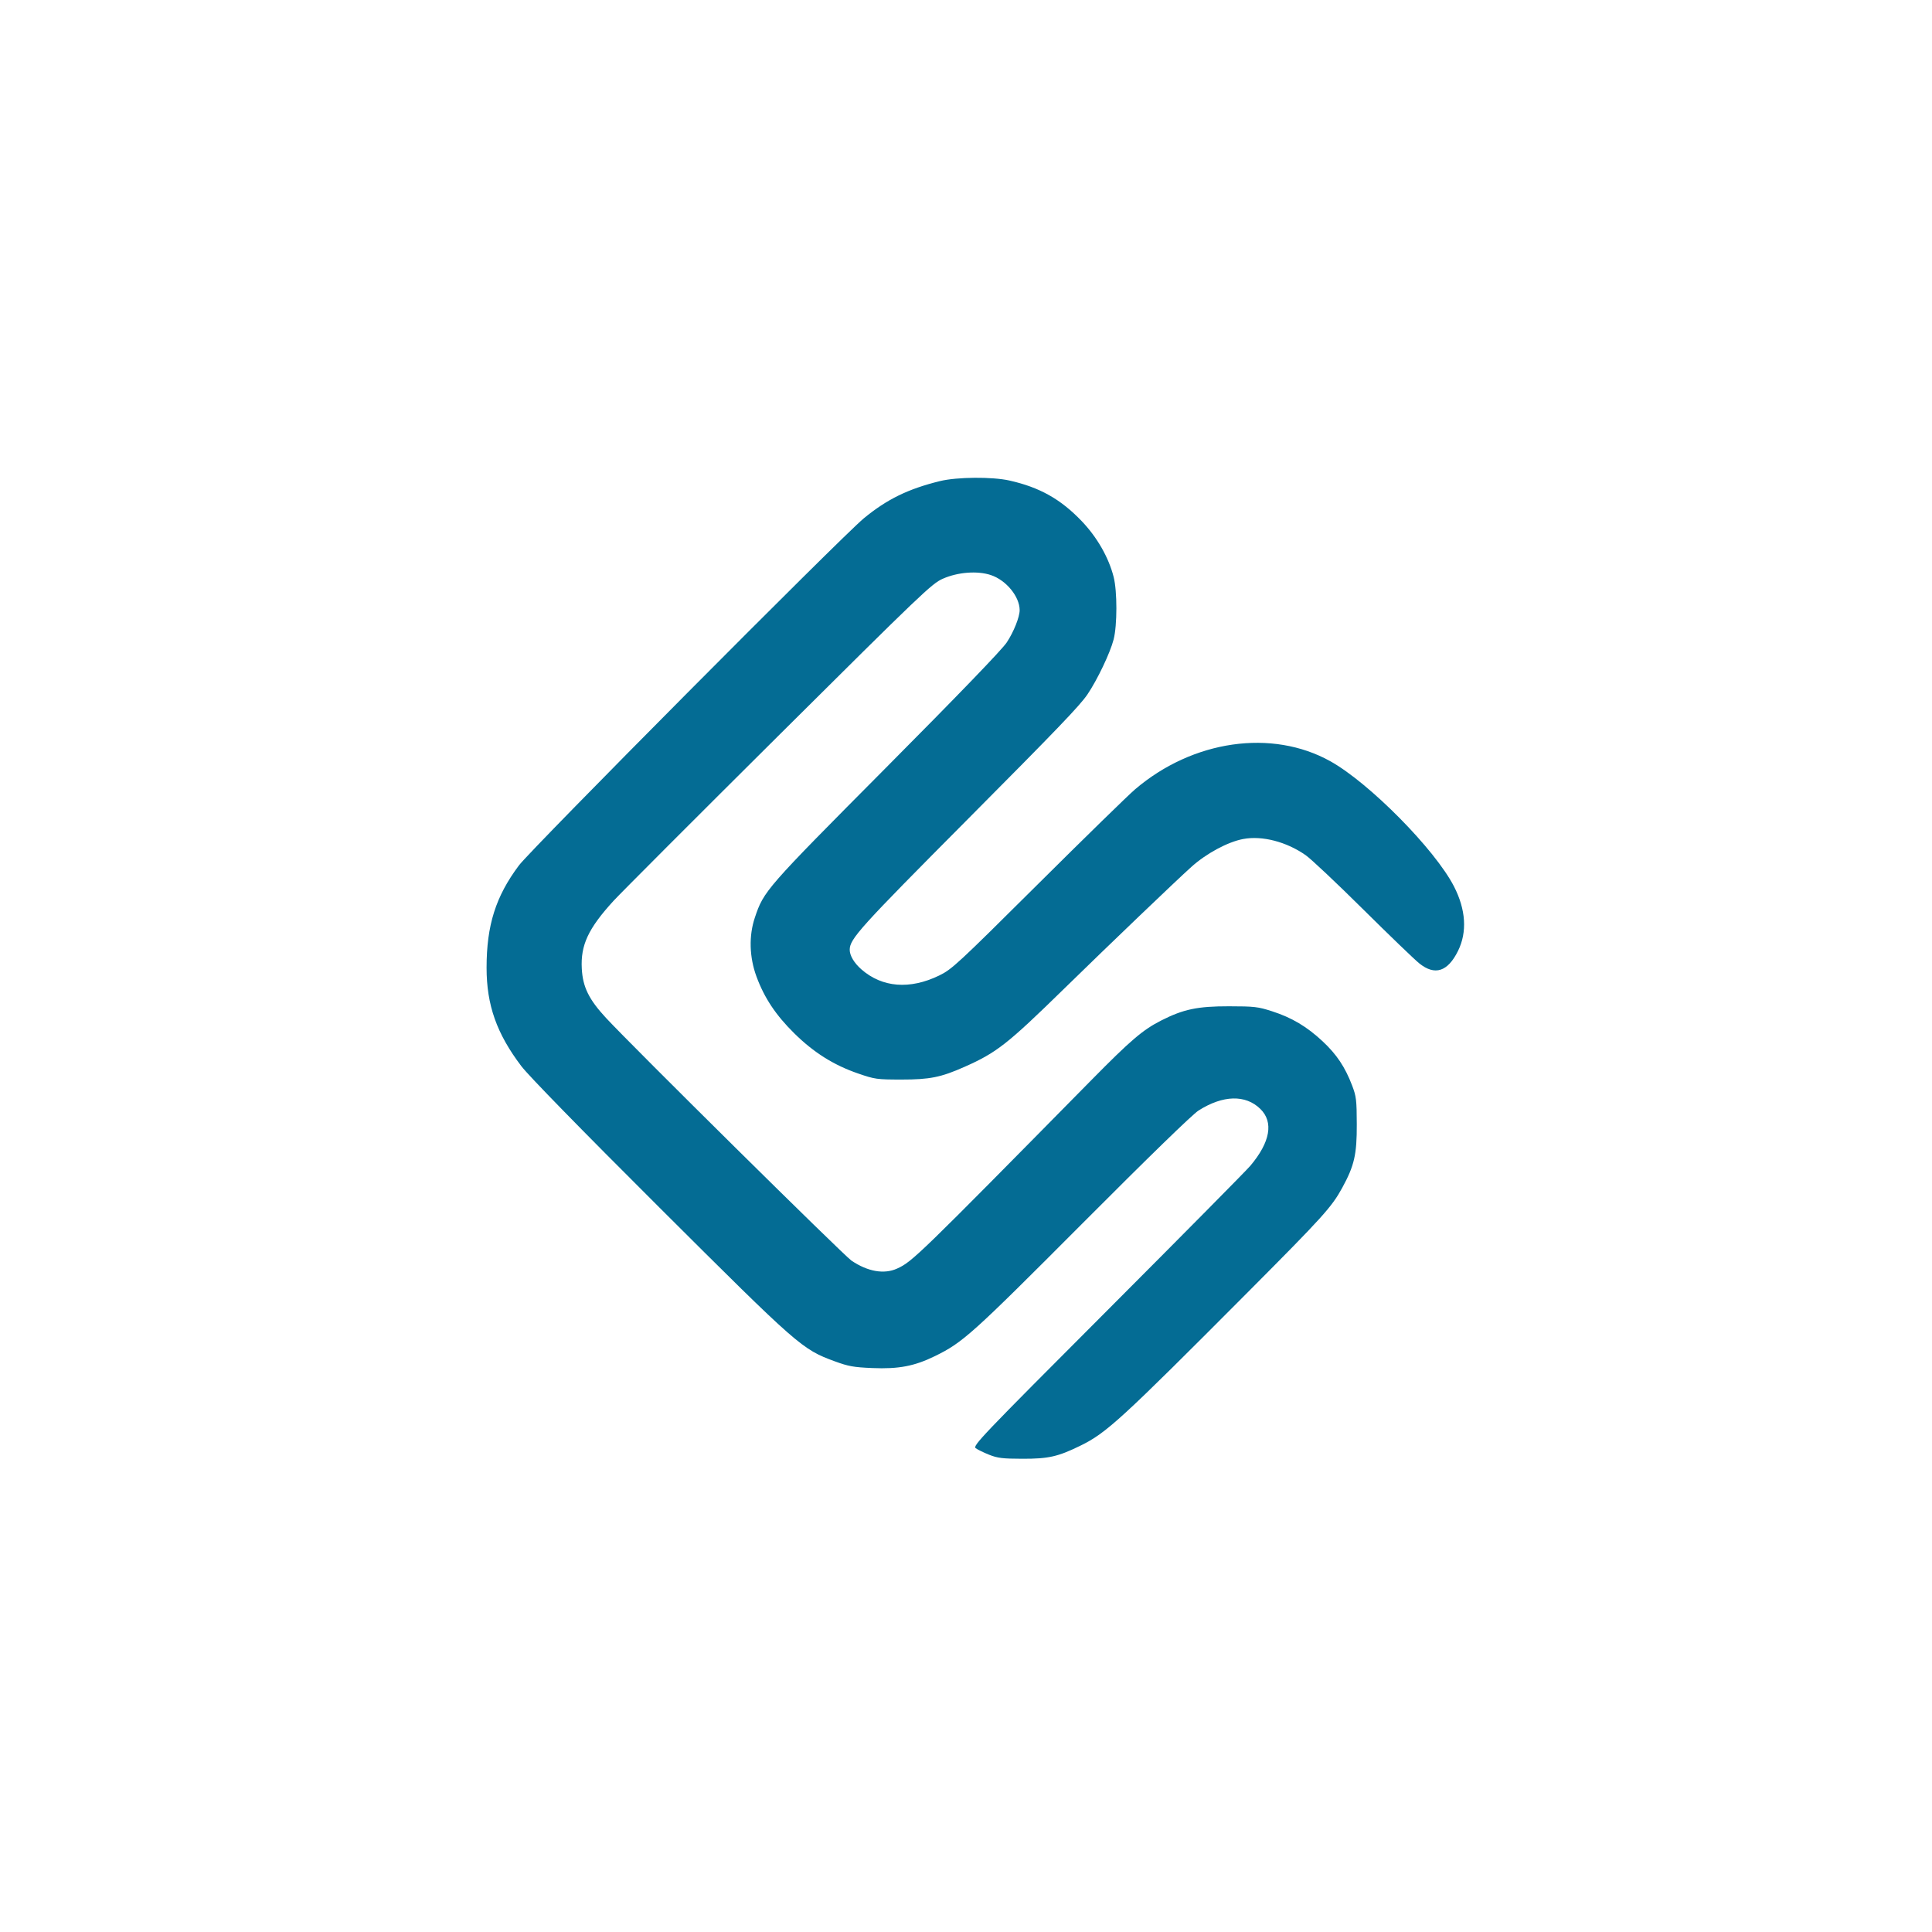 <svg xmlns="http://www.w3.org/2000/svg" width="1080" height="1080" viewBox="0 0 1080 1080" version="1.1"><path d="M 525.500 268.922 C 507.673 273.289, 495.806 279.086, 482.884 289.742 C 470.529 299.930, 296.997 474.563, 290.113 483.736 C 277.119 501.050, 272 517.227, 272 540.982 C 272 561.827, 277.649 577.815, 291.441 596 C 295.458 601.296, 324.575 631.109, 368.694 675.098 C 446.412 752.587, 448.314 754.255, 466.585 760.966 C 474.273 763.790, 477.167 764.310, 487.617 764.750 C 502.354 765.370, 511.142 763.694, 522.646 758.070 C 538.256 750.439, 543.222 745.972, 605 683.981 C 642.251 646.602, 666.557 622.972, 670 620.788 C 683.659 612.126, 696.257 611.799, 704.534 619.892 C 712.070 627.260, 710.091 638.477, 698.919 651.712 C 696.696 654.346, 660.818 690.619, 619.189 732.320 C 548.114 803.517, 543.618 808.227, 545.440 809.569 C 546.507 810.355, 549.882 811.996, 552.940 813.214 C 557.662 815.095, 560.460 815.434, 571.500 815.457 C 586.173 815.488, 591.367 814.311, 604.096 808.072 C 618.521 801.002, 626.651 793.545, 697.356 722.533 C 739.633 680.073, 744.443 674.753, 750.348 663.930 C 757.083 651.586, 758.506 645.362, 758.450 628.500 C 758.404 614.870, 758.165 612.884, 755.827 606.758 C 751.904 596.477, 747.205 589.437, 739.397 582.139 C 730.543 573.863, 722.154 568.876, 711.087 565.307 C 703.236 562.775, 701.172 562.536, 687 562.519 C 669.478 562.498, 661.566 564.151, 649.209 570.419 C 638.842 575.677, 632.149 581.387, 610 603.867 C 512.847 702.474, 509.954 705.281, 501.500 709.133 C 494.245 712.440, 485.110 710.858, 476 704.719 C 471.718 701.833, 353.319 584.766, 338.737 569 C 329.174 558.661, 325.784 551.762, 325.226 541.500 C 324.507 528.302, 328.835 519.048, 342.959 503.585 C 346.557 499.647, 387.975 458.172, 435 411.419 C 515.506 331.379, 520.880 326.246, 527 323.533 C 535.406 319.806, 546.356 318.961, 553.879 321.460 C 562.446 324.305, 569.967 333.457, 569.994 341.068 C 570.008 344.895, 566.641 353.313, 562.761 359.149 C 560.041 363.241, 536.090 388.089, 495.432 429 C 427.872 496.981, 426.999 497.979, 421.951 513 C 418.553 523.112, 418.886 535.075, 422.867 545.880 C 427.277 557.847, 433.638 567.409, 443.976 577.612 C 454.861 588.353, 466.009 595.376, 479.614 600.063 C 489.078 603.322, 490.119 603.468, 504 603.477 C 519.745 603.486, 525.969 602.232, 539.123 596.398 C 557.169 588.394, 563.044 583.784, 595 552.548 C 620.193 527.924, 657.268 492.434, 666 484.584 C 674.344 477.083, 686.286 470.653, 694.910 469.017 C 705.534 467.002, 719.172 470.535, 729.932 478.090 C 732.920 480.188, 747.320 493.761, 761.932 508.253 C 776.545 522.745, 790.696 536.369, 793.380 538.529 C 802.101 545.544, 809.309 543.211, 815.069 531.511 C 820.238 521.011, 819.442 508.478, 812.781 495.506 C 802.181 474.861, 765.475 437.699, 743.680 425.546 C 711.021 407.334, 666.773 413.700, 634.500 441.253 C 630.650 444.540, 606.125 468.481, 580 494.456 C 535.155 539.043, 532.081 541.886, 525 545.322 C 508.568 553.295, 493.111 552.061, 481.477 541.845 C 477.470 538.328, 475 534.172, 475 530.951 C 475 524.853, 480.491 518.772, 540.500 458.421 C 590.797 407.837, 603.652 394.442, 607.864 388.220 C 613.423 380.008, 620.556 365.049, 622.513 357.500 C 624.570 349.562, 624.580 330.502, 622.532 322.500 C 619.726 311.541, 613.282 300.293, 604.630 291.257 C 592.895 279.001, 581.176 272.423, 564.303 268.621 C 554.684 266.455, 534.951 266.608, 525.500 268.922" stroke="none" fill="#046c94" fill-rule="evenodd"/></svg>